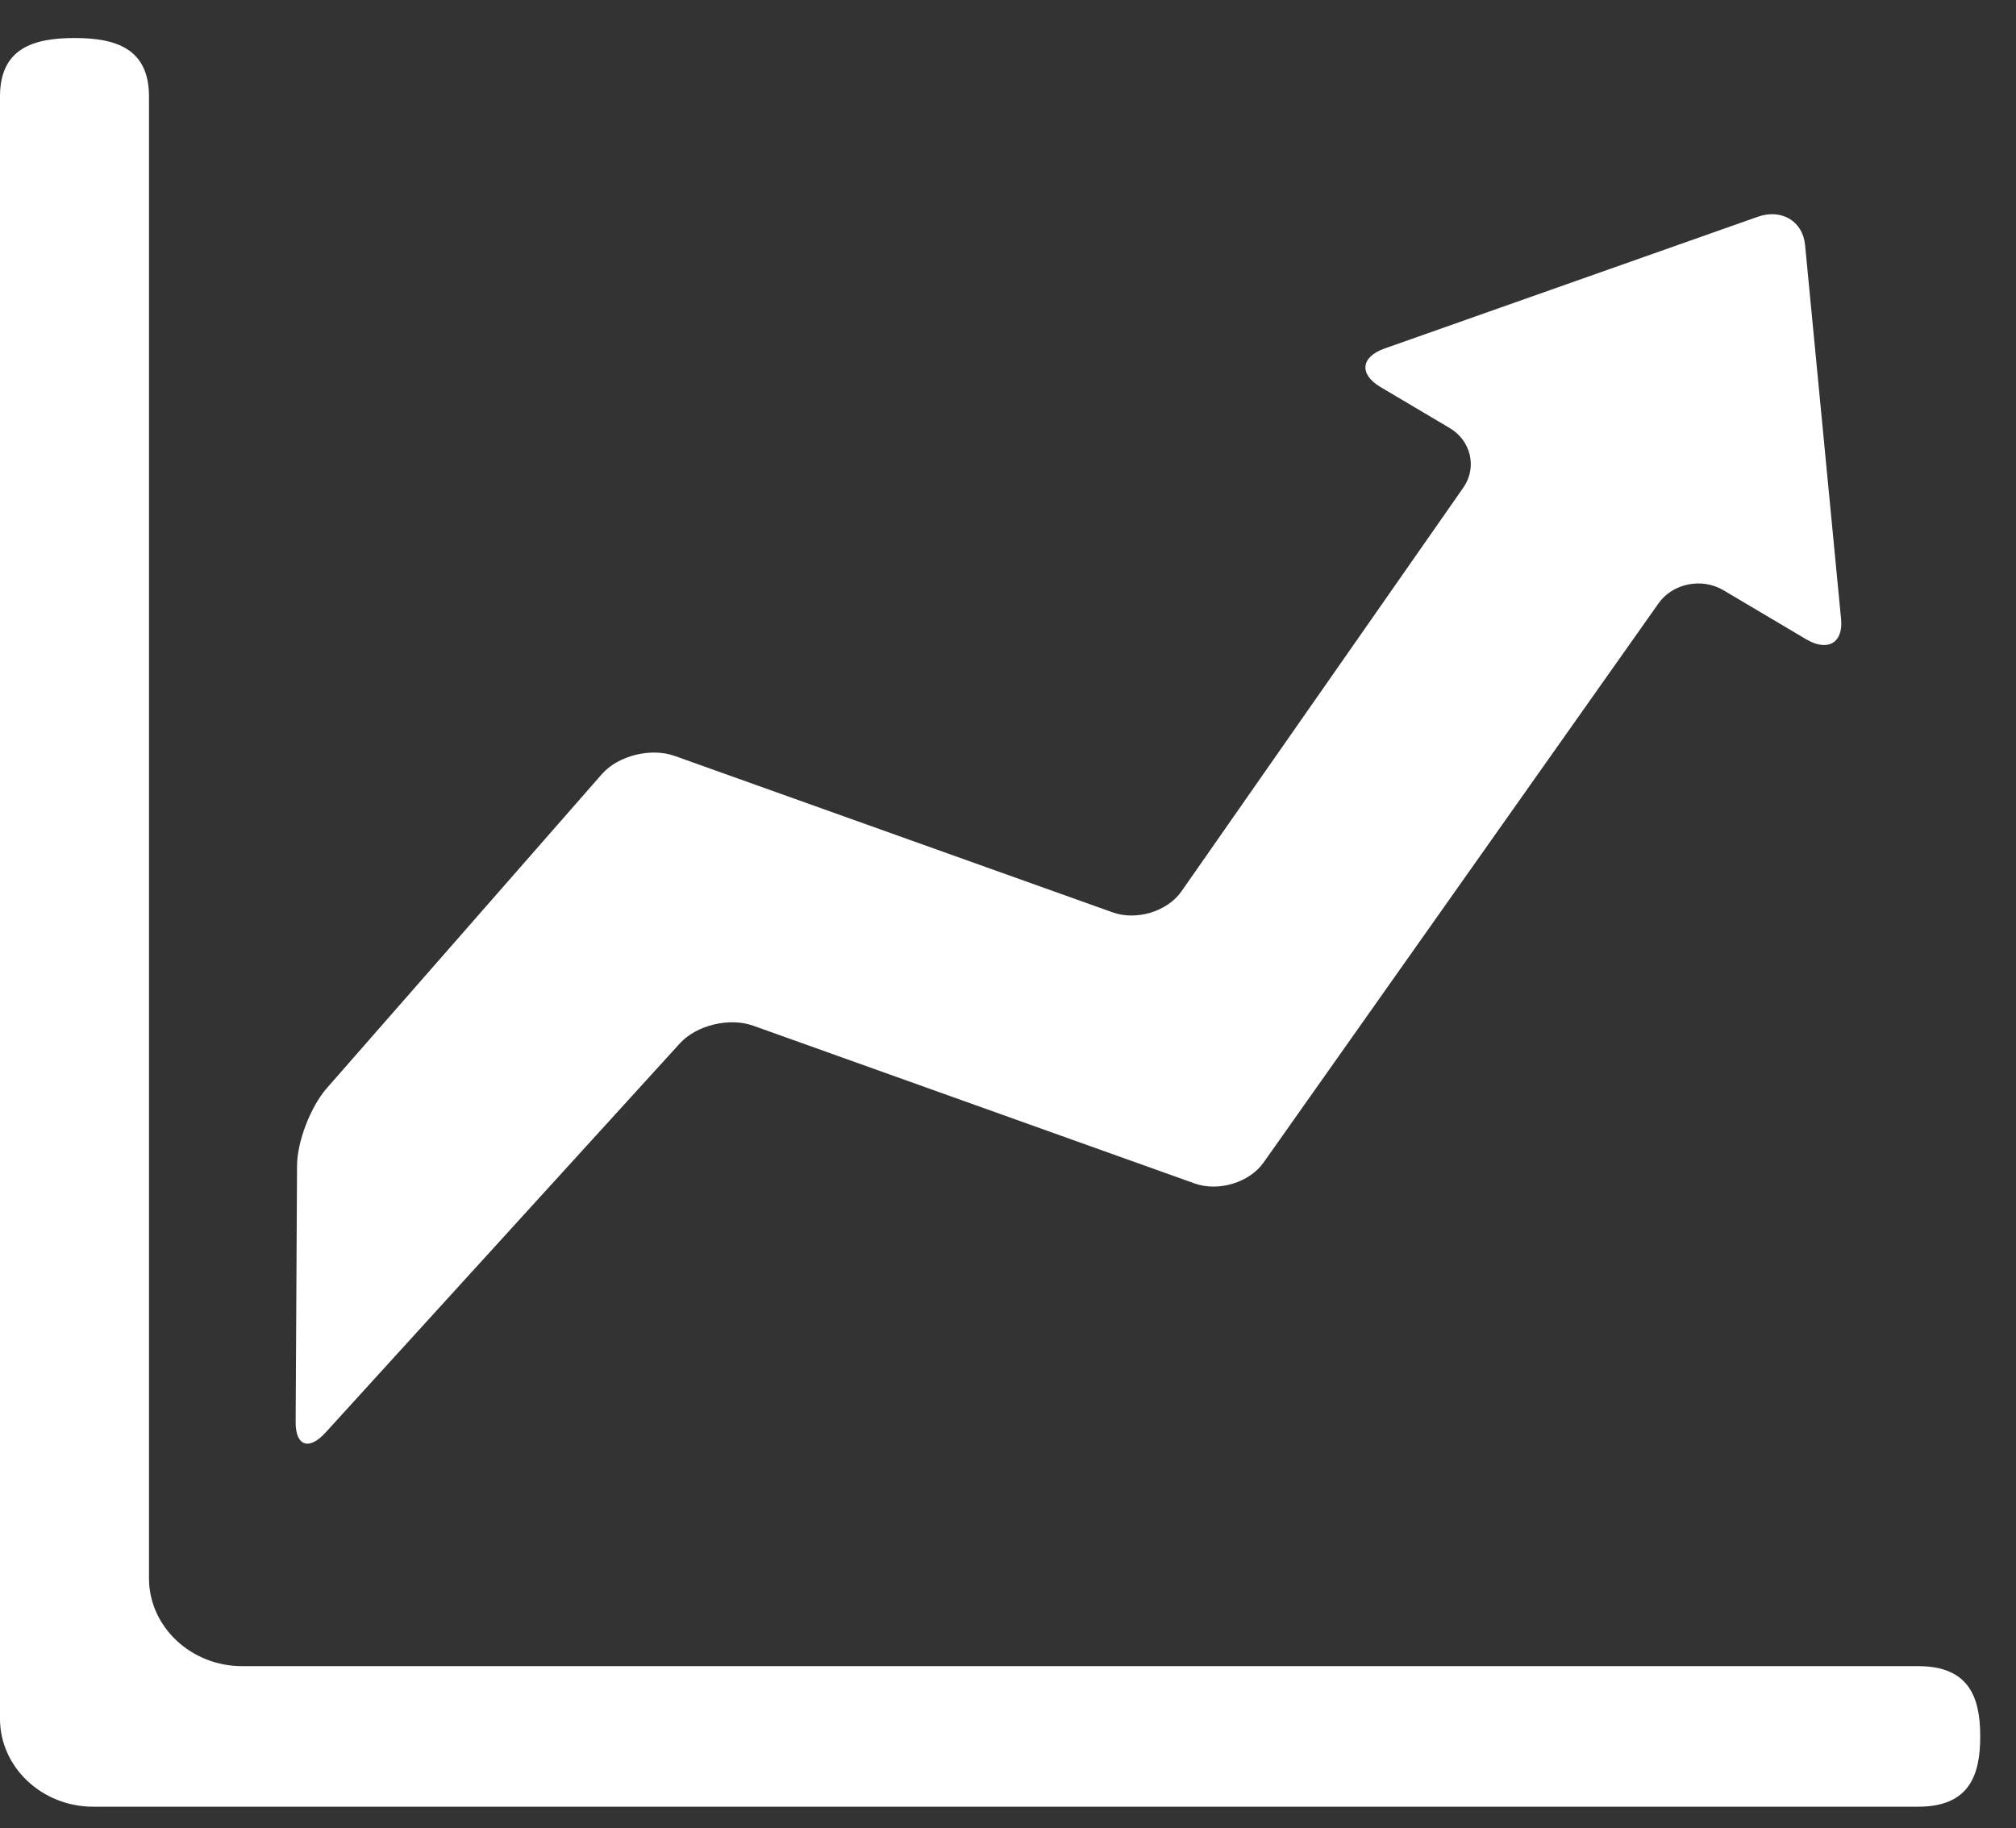 <svg width="43" height="39" viewBox="0 0 43 39" fill="none" xmlns="http://www.w3.org/2000/svg">
<rect x="0" y="0" width="43" height="39" fill="#333333" stroke="none"/>
<path d="M42.237 37.039C42.237 37.863 42.006 38.538 40.914 38.538H1.986C0.894 38.538 0 37.694 0 36.664V2.059C0 1.029 0.715 0.811 1.589 0.811C2.463 0.811 3.178 1.029 3.178 2.059V33.667C3.178 34.697 4.072 35.54 5.164 35.54H40.914C42.006 35.54 42.237 36.215 42.237 37.039Z" fill="white"/>
<path d="M38.524 13.636C38.983 13.908 39.319 13.714 39.269 13.205L38.501 5.225C38.452 4.715 37.996 4.445 37.489 4.625L29.532 7.434C29.024 7.613 28.984 7.982 29.444 8.255L30.919 9.129C31.378 9.401 31.51 9.973 31.212 10.401L25.199 19.014C24.901 19.442 24.241 19.643 23.734 19.462L14.389 16.124C13.881 15.943 13.184 16.118 12.838 16.512L6.969 23.213C6.624 23.608 6.339 24.349 6.336 24.861L6.306 30.334C6.303 30.845 6.59 30.946 6.943 30.558L14.502 22.255C14.855 21.867 15.559 21.697 16.066 21.879L25.481 25.244C25.988 25.425 26.649 25.225 26.95 24.799L35.376 12.869C35.677 12.443 36.299 12.317 36.758 12.589L38.524 13.636Z" fill="white"/>
</svg>
